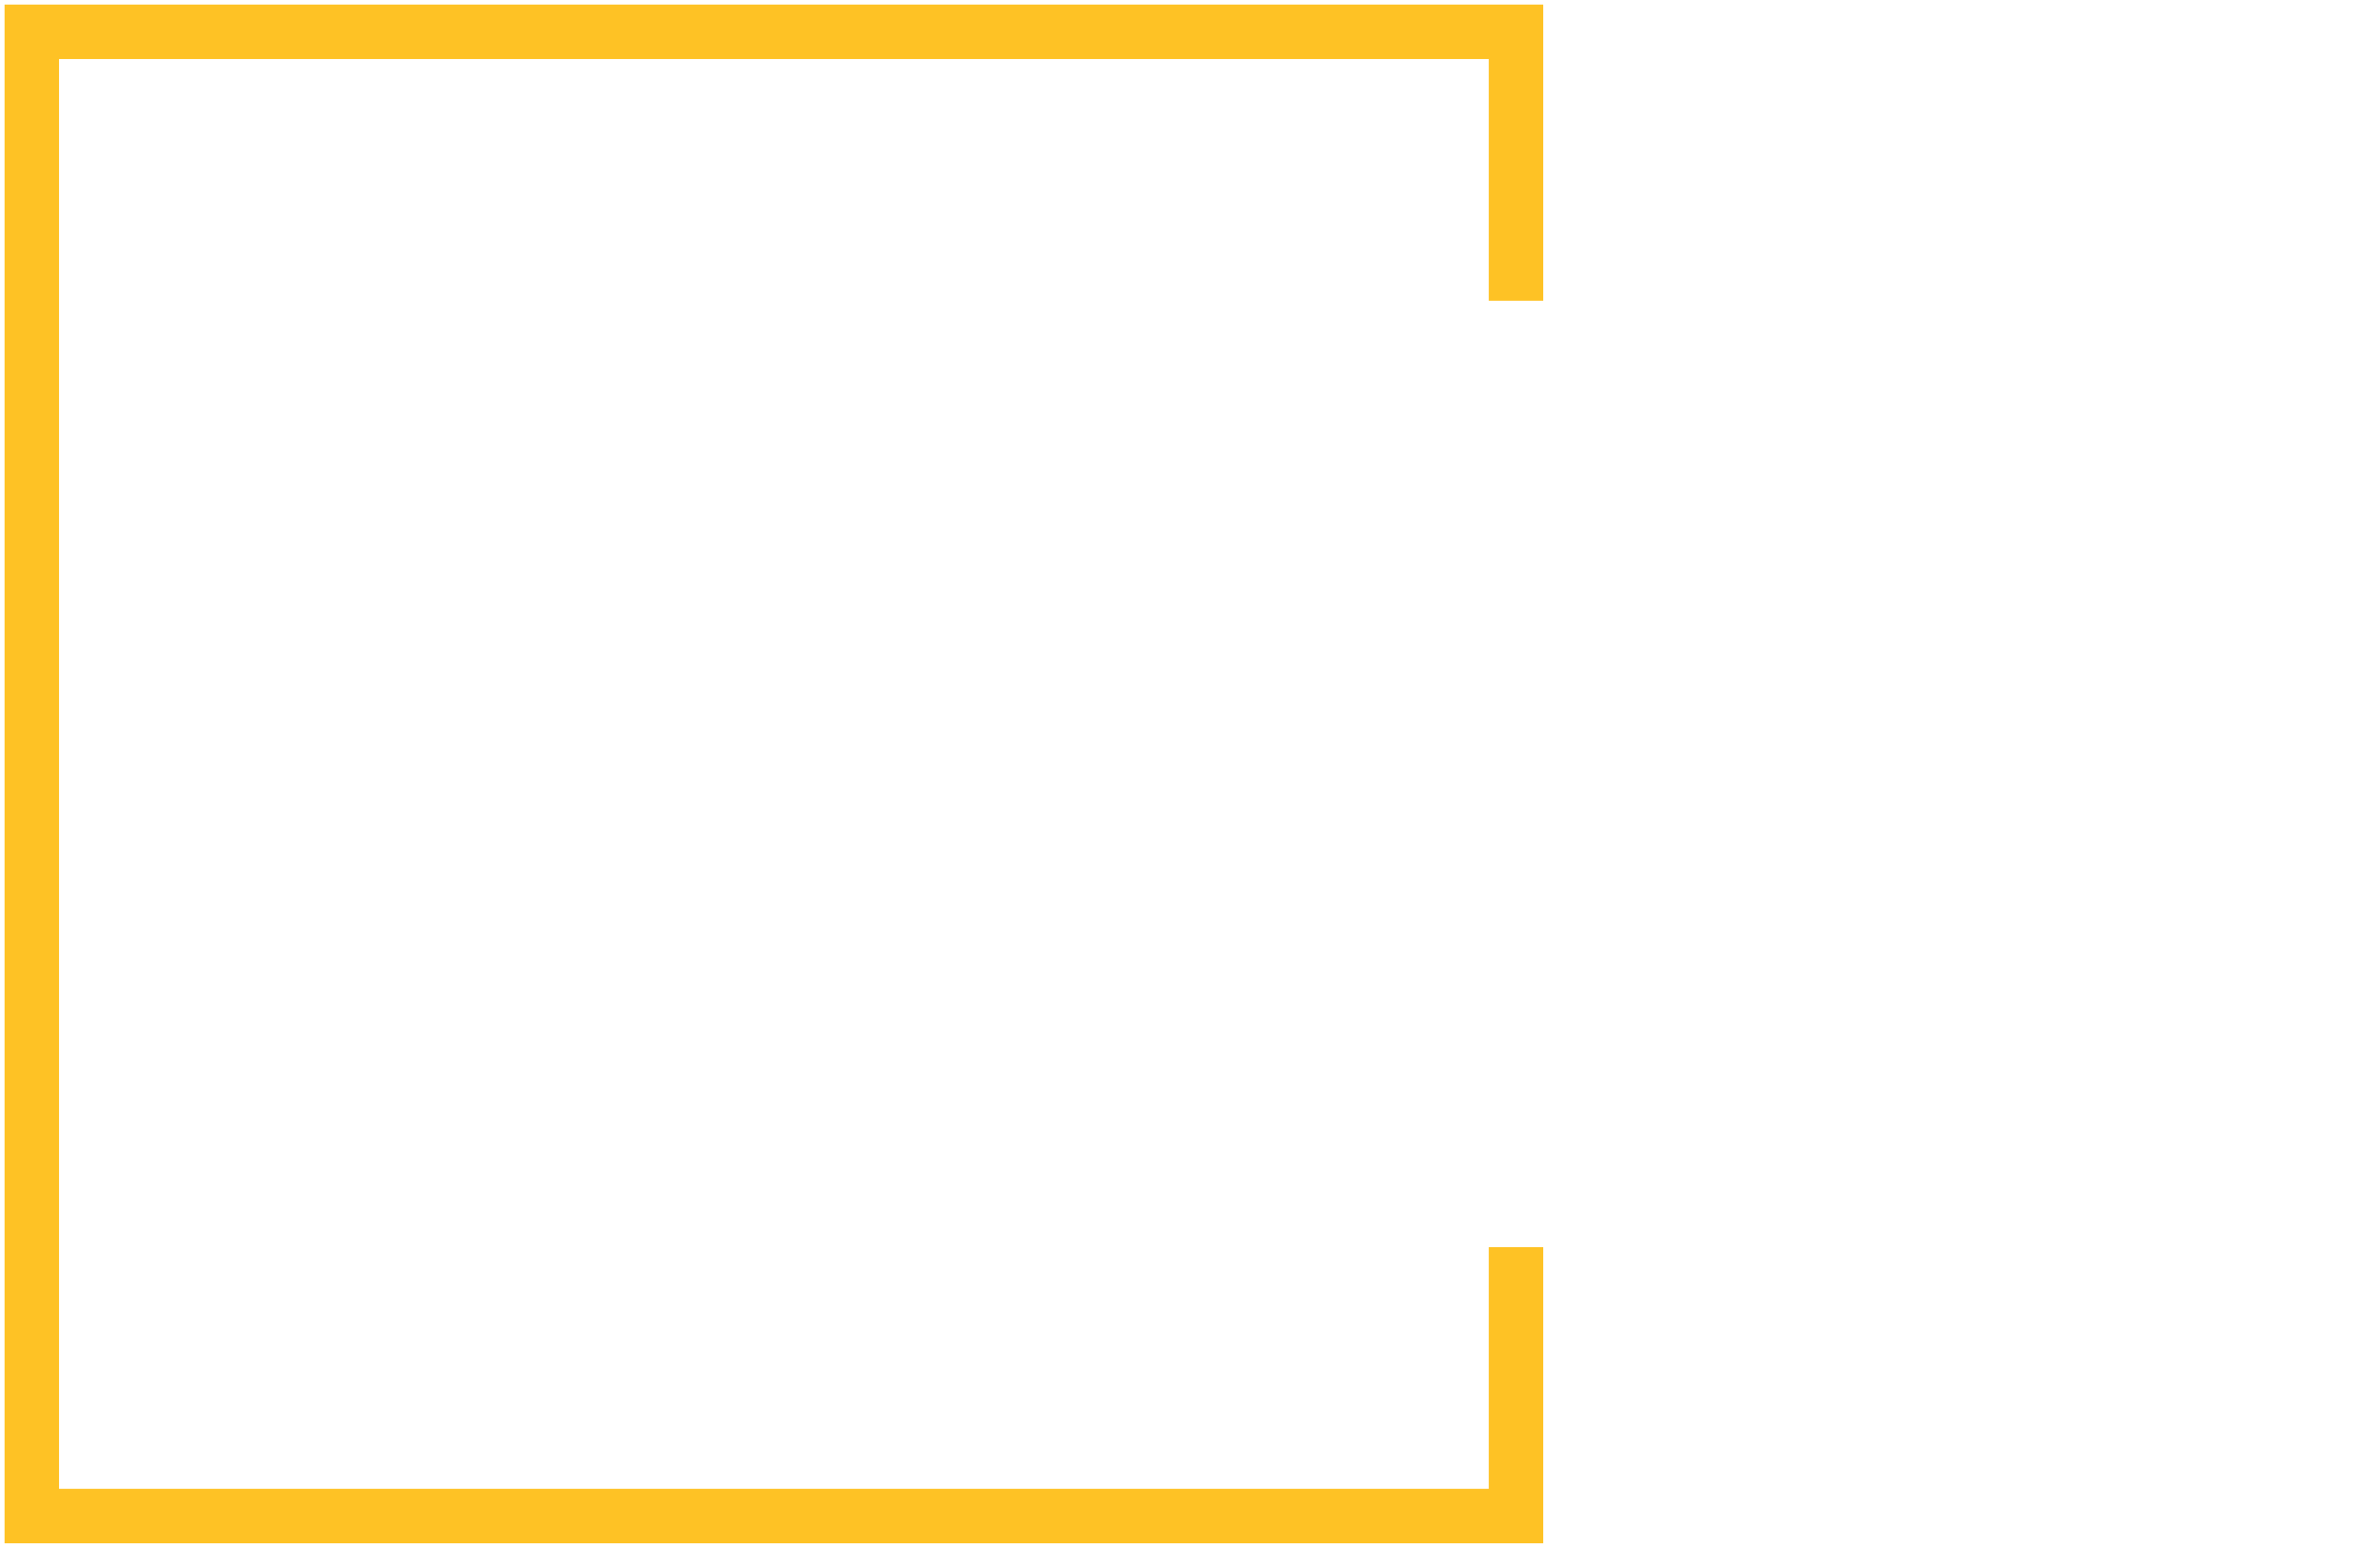 <svg width="449" height="292" viewBox="0 0 449 292" fill="none" xmlns="http://www.w3.org/2000/svg">
<g filter="url(#filter0_d_2_12)">
<path d="M64.422 130V87.818H82.011C85.169 87.818 87.813 88.264 89.941 89.157C92.083 90.049 93.69 91.299 94.761 92.906C95.845 94.512 96.388 96.373 96.388 98.487C96.388 100.094 96.051 101.529 95.379 102.792C94.706 104.041 93.779 105.078 92.598 105.902C91.417 106.726 90.051 107.303 88.499 107.632V108.044C90.202 108.126 91.774 108.586 93.216 109.424C94.671 110.262 95.838 111.429 96.717 112.925C97.596 114.408 98.035 116.166 98.035 118.198C98.035 120.464 97.459 122.489 96.305 124.274C95.152 126.045 93.484 127.446 91.3 128.476C89.117 129.492 86.467 130 83.35 130H64.422ZM74.617 121.782H80.92C83.13 121.782 84.757 121.363 85.801 120.526C86.858 119.688 87.387 118.521 87.387 117.024C87.387 115.939 87.133 115.006 86.625 114.223C86.117 113.427 85.396 112.816 84.462 112.39C83.529 111.951 82.409 111.731 81.105 111.731H74.617V121.782ZM74.617 105.161H80.261C81.373 105.161 82.362 104.975 83.227 104.604C84.092 104.234 84.764 103.698 85.245 102.998C85.739 102.298 85.987 101.453 85.987 100.464C85.987 99.05 85.485 97.938 84.483 97.128C83.481 96.318 82.128 95.913 80.425 95.913H74.617V105.161ZM102.937 130V98.364H113.009V130H102.937ZM107.984 94.677C106.569 94.677 105.354 94.21 104.338 93.276C103.322 92.329 102.814 91.189 102.814 89.857C102.814 88.539 103.322 87.413 104.338 86.479C105.354 85.532 106.569 85.058 107.984 85.058C109.412 85.058 110.627 85.532 111.629 86.479C112.645 87.413 113.153 88.539 113.153 89.857C113.153 91.189 112.645 92.329 111.629 93.276C110.627 94.21 109.412 94.677 107.984 94.677ZM119.42 130V98.364H129.203V104.131H129.533C130.11 102.044 131.05 100.492 132.355 99.476C133.659 98.446 135.176 97.931 136.906 97.931C137.373 97.931 137.854 97.965 138.348 98.034C138.842 98.089 139.302 98.178 139.728 98.302V107.055C139.248 106.891 138.616 106.76 137.833 106.664C137.064 106.568 136.378 106.52 135.774 106.52C134.579 106.52 133.501 106.788 132.54 107.323C131.592 107.845 130.844 108.58 130.295 109.527C129.759 110.461 129.492 111.559 129.492 112.822V130H119.42ZM151.561 130.536C149.542 130.536 147.75 130.199 146.185 129.526C144.634 128.84 143.405 127.81 142.498 126.437C141.606 125.05 141.16 123.313 141.16 121.226C141.16 119.468 141.469 117.985 142.086 116.777C142.704 115.569 143.556 114.587 144.64 113.832C145.725 113.076 146.975 112.507 148.389 112.122C149.803 111.724 151.314 111.456 152.92 111.319C154.719 111.154 156.168 110.982 157.266 110.804C158.365 110.612 159.161 110.344 159.655 110.001C160.163 109.644 160.417 109.143 160.417 108.497V108.394C160.417 107.337 160.054 106.52 159.326 105.943C158.598 105.366 157.616 105.078 156.38 105.078C155.049 105.078 153.978 105.366 153.167 105.943C152.357 106.52 151.842 107.316 151.623 108.332L142.334 108.003C142.608 106.08 143.315 104.364 144.455 102.854C145.608 101.33 147.188 100.135 149.192 99.27C151.211 98.391 153.634 97.952 156.463 97.952C158.481 97.952 160.342 98.192 162.045 98.673C163.747 99.139 165.23 99.826 166.493 100.732C167.757 101.625 168.732 102.723 169.418 104.028C170.118 105.332 170.469 106.822 170.469 108.497V130H160.994V125.592H160.747C160.184 126.663 159.463 127.57 158.584 128.311C157.719 129.053 156.696 129.609 155.515 129.979C154.348 130.35 153.03 130.536 151.561 130.536ZM154.671 123.945C155.756 123.945 156.731 123.725 157.596 123.286C158.474 122.846 159.175 122.242 159.697 121.473C160.218 120.69 160.479 119.784 160.479 118.754V115.747C160.191 115.898 159.841 116.036 159.429 116.159C159.031 116.283 158.591 116.399 158.111 116.509C157.63 116.619 157.136 116.715 156.628 116.798C156.12 116.88 155.632 116.955 155.165 117.024C154.218 117.175 153.408 117.409 152.735 117.724C152.076 118.04 151.568 118.452 151.211 118.96C150.867 119.455 150.696 120.045 150.696 120.732C150.696 121.775 151.067 122.571 151.808 123.121C152.563 123.67 153.518 123.945 154.671 123.945ZM176.627 98.364H186.699V131.318C186.699 133.927 186.163 136 185.092 137.538C184.035 139.076 182.538 140.182 180.602 140.854C178.666 141.527 176.38 141.864 173.743 141.864C173.386 141.864 173.05 141.857 172.734 141.843C172.418 141.829 172.075 141.816 171.704 141.802V134.161C171.951 134.188 172.171 134.209 172.363 134.222C172.556 134.236 172.748 134.243 172.94 134.243C174.327 134.243 175.288 133.982 175.824 133.46C176.359 132.952 176.627 132.17 176.627 131.112V98.364ZM181.652 94.677C180.238 94.677 179.023 94.21 178.007 93.276C176.991 92.329 176.483 91.189 176.483 89.857C176.483 88.539 176.991 87.413 178.007 86.479C179.023 85.532 180.238 85.058 181.652 85.058C183.081 85.058 184.296 85.532 185.298 86.479C186.314 87.413 186.822 88.539 186.822 89.857C186.822 91.189 186.314 92.329 185.298 93.276C184.296 94.21 183.081 94.677 181.652 94.677ZM223.428 98.364V105.778H203.469V98.364H223.428ZM207.651 90.784H217.722V120.052C217.722 120.67 217.818 121.171 218.011 121.555C218.217 121.926 218.512 122.194 218.896 122.359C219.281 122.51 219.741 122.585 220.276 122.585C220.661 122.585 221.066 122.551 221.491 122.482C221.931 122.4 222.26 122.331 222.48 122.276L224.004 129.547C223.524 129.684 222.844 129.856 221.965 130.062C221.1 130.268 220.063 130.398 218.855 130.453C216.493 130.563 214.468 130.288 212.779 129.629C211.104 128.956 209.82 127.913 208.928 126.499C208.049 125.084 207.623 123.306 207.651 121.164V90.784ZM228.566 130V98.364H238.35V104.131H238.679C239.256 102.044 240.197 100.492 241.501 99.476C242.805 98.446 244.323 97.931 246.053 97.931C246.52 97.931 247 97.965 247.495 98.034C247.989 98.089 248.449 98.178 248.875 98.302V107.055C248.394 106.891 247.762 106.76 246.98 106.664C246.211 106.568 245.524 106.52 244.92 106.52C243.725 106.52 242.648 106.788 241.686 107.323C240.739 107.845 239.991 108.58 239.441 109.527C238.906 110.461 238.638 111.559 238.638 112.822V130H228.566ZM260.707 130.536C258.689 130.536 256.897 130.199 255.332 129.526C253.78 128.84 252.551 127.81 251.645 126.437C250.752 125.05 250.306 123.313 250.306 121.226C250.306 119.468 250.615 117.985 251.233 116.777C251.851 115.569 252.702 114.587 253.787 113.832C254.872 113.076 256.121 112.507 257.535 112.122C258.95 111.724 260.46 111.456 262.067 111.319C263.865 111.154 265.314 110.982 266.413 110.804C267.511 110.612 268.307 110.344 268.802 110.001C269.31 109.644 269.564 109.143 269.564 108.497V108.394C269.564 107.337 269.2 106.52 268.472 105.943C267.745 105.366 266.763 105.078 265.527 105.078C264.195 105.078 263.124 105.366 262.314 105.943C261.504 106.52 260.989 107.316 260.769 108.332L251.48 108.003C251.755 106.08 252.462 104.364 253.602 102.854C254.755 101.33 256.334 100.135 258.339 99.27C260.357 98.391 262.781 97.952 265.609 97.952C267.628 97.952 269.488 98.192 271.191 98.673C272.894 99.139 274.377 99.826 275.64 100.732C276.903 101.625 277.878 102.723 278.565 104.028C279.265 105.332 279.615 106.822 279.615 108.497V130H270.141V125.592H269.893C269.33 126.663 268.61 127.57 267.731 128.311C266.866 129.053 265.843 129.609 264.662 129.979C263.495 130.35 262.177 130.536 260.707 130.536ZM263.817 123.945C264.902 123.945 265.877 123.725 266.742 123.286C267.621 122.846 268.321 122.242 268.843 121.473C269.365 120.69 269.626 119.784 269.626 118.754V115.747C269.337 115.898 268.987 116.036 268.575 116.159C268.177 116.283 267.738 116.399 267.257 116.509C266.776 116.619 266.282 116.715 265.774 116.798C265.266 116.88 264.779 116.955 264.312 117.024C263.364 117.175 262.554 117.409 261.881 117.724C261.222 118.04 260.714 118.452 260.357 118.96C260.014 119.455 259.842 120.045 259.842 120.732C259.842 121.775 260.213 122.571 260.955 123.121C261.71 123.67 262.664 123.945 263.817 123.945ZM285.773 98.364H295.845V131.318C295.845 133.927 295.31 136 294.239 137.538C293.181 139.076 291.685 140.182 289.749 140.854C287.812 141.527 285.526 141.864 282.89 141.864C282.533 141.864 282.196 141.857 281.881 141.843C281.565 141.829 281.222 141.816 280.851 141.802V134.161C281.098 134.188 281.318 134.209 281.51 134.222C281.702 134.236 281.894 134.243 282.087 134.243C283.473 134.243 284.435 133.982 284.97 133.46C285.506 132.952 285.773 132.17 285.773 131.112V98.364ZM290.799 94.677C289.385 94.677 288.169 94.21 287.153 93.276C286.137 92.329 285.629 91.189 285.629 89.857C285.629 88.539 286.137 87.413 287.153 86.479C288.169 85.532 289.385 85.058 290.799 85.058C292.227 85.058 293.442 85.532 294.445 86.479C295.461 87.413 295.969 88.539 295.969 89.857C295.969 91.189 295.461 92.329 294.445 93.276C293.442 94.21 292.227 94.677 290.799 94.677ZM312.328 111.957V130H302.256V98.364H311.833V104.172H312.183C312.884 102.236 314.078 100.719 315.767 99.62C317.456 98.508 319.468 97.952 321.802 97.952C324.026 97.952 325.956 98.453 327.59 99.455C329.237 100.444 330.514 101.831 331.421 103.616C332.341 105.387 332.794 107.46 332.78 109.836V130H322.708V111.813C322.722 110.056 322.276 108.683 321.369 107.694C320.477 106.705 319.234 106.211 317.641 106.211C316.584 106.211 315.65 106.444 314.84 106.911C314.044 107.364 313.426 108.017 312.987 108.868C312.561 109.719 312.341 110.749 312.328 111.957ZM353.783 130.597C350.46 130.597 347.604 129.918 345.215 128.558C342.84 127.185 341.007 125.277 339.716 122.832C338.439 120.375 337.8 117.525 337.8 114.285C337.8 111.031 338.439 108.181 339.716 105.737C341.007 103.279 342.84 101.371 345.215 100.011C347.604 98.638 350.46 97.952 353.783 97.952C357.106 97.952 359.955 98.638 362.331 100.011C364.72 101.371 366.553 103.279 367.83 105.737C369.121 108.181 369.766 111.031 369.766 114.285C369.766 117.525 369.121 120.375 367.83 122.832C366.553 125.277 364.72 127.185 362.331 128.558C359.955 129.918 357.106 130.597 353.783 130.597ZM353.845 122.997C355.053 122.997 356.076 122.626 356.914 121.885C357.752 121.143 358.39 120.114 358.83 118.795C359.283 117.477 359.509 115.953 359.509 114.223C359.509 112.465 359.283 110.928 358.83 109.609C358.39 108.291 357.752 107.261 356.914 106.52C356.076 105.778 355.053 105.408 353.845 105.408C352.596 105.408 351.538 105.778 350.673 106.52C349.822 107.261 349.17 108.291 348.717 109.609C348.277 110.928 348.057 112.465 348.057 114.223C348.057 115.953 348.277 117.477 348.717 118.795C349.17 120.114 349.822 121.143 350.673 121.885C351.538 122.626 352.596 122.997 353.845 122.997ZM402.546 108.023L393.298 108.271C393.202 107.612 392.941 107.028 392.515 106.52C392.09 105.998 391.533 105.593 390.847 105.305C390.174 105.003 389.391 104.852 388.499 104.852C387.332 104.852 386.336 105.085 385.512 105.552C384.702 106.019 384.304 106.65 384.318 107.447C384.304 108.065 384.551 108.6 385.059 109.053C385.581 109.506 386.508 109.87 387.84 110.145L393.936 111.298C397.095 111.902 399.443 112.905 400.98 114.305C402.532 115.706 403.315 117.56 403.328 119.866C403.315 122.036 402.669 123.924 401.392 125.531C400.129 127.137 398.399 128.387 396.202 129.279C394.005 130.158 391.492 130.597 388.664 130.597C384.146 130.597 380.583 129.67 377.974 127.817C375.379 125.949 373.896 123.45 373.525 120.32L383.473 120.072C383.693 121.226 384.263 122.105 385.183 122.709C386.103 123.313 387.277 123.615 388.705 123.615C389.996 123.615 391.046 123.375 391.856 122.894C392.666 122.414 393.078 121.775 393.092 120.979C393.078 120.265 392.762 119.695 392.144 119.269C391.527 118.83 390.559 118.487 389.24 118.239L383.72 117.189C380.549 116.612 378.187 115.548 376.635 113.996C375.084 112.431 374.315 110.44 374.328 108.023C374.315 105.909 374.878 104.103 376.017 102.607C377.157 101.096 378.777 99.943 380.878 99.146C382.979 98.35 385.457 97.952 388.314 97.952C392.598 97.952 395.975 98.851 398.447 100.65C400.919 102.435 402.285 104.893 402.546 108.023ZM426.144 98.364V105.778H406.186V98.364H426.144ZM410.367 90.784H420.439V120.052C420.439 120.67 420.535 121.171 420.727 121.555C420.933 121.926 421.229 122.194 421.613 122.359C421.998 122.51 422.458 122.585 422.993 122.585C423.378 122.585 423.783 122.551 424.208 122.482C424.648 122.4 424.977 122.331 425.197 122.276L426.721 129.547C426.24 129.684 425.561 129.856 424.682 130.062C423.817 130.268 422.78 130.398 421.572 130.453C419.21 130.563 417.185 130.288 415.496 129.629C413.821 128.956 412.537 127.913 411.644 126.499C410.766 125.084 410.34 123.306 410.367 121.164V90.784ZM443.126 87.818L442.179 117.086H433.714L432.766 87.818H443.126ZM437.936 130.597C436.467 130.597 435.203 130.076 434.146 129.032C433.103 127.988 432.581 126.725 432.581 125.242C432.581 123.787 433.103 122.544 434.146 121.514C435.203 120.471 436.467 119.949 437.936 119.949C439.35 119.949 440.593 120.471 441.664 121.514C442.749 122.544 443.291 123.787 443.291 125.242C443.291 126.231 443.037 127.13 442.529 127.94C442.035 128.75 441.382 129.396 440.572 129.876C439.776 130.357 438.897 130.597 437.936 130.597ZM64.422 205V162.818H82.011C85.169 162.818 87.813 163.264 89.941 164.157C92.083 165.049 93.69 166.299 94.761 167.906C95.845 169.512 96.388 171.373 96.388 173.487C96.388 175.094 96.051 176.529 95.379 177.792C94.706 179.041 93.779 180.078 92.598 180.902C91.417 181.726 90.051 182.303 88.499 182.632V183.044C90.202 183.126 91.774 183.586 93.216 184.424C94.671 185.262 95.838 186.429 96.717 187.925C97.596 189.408 98.035 191.166 98.035 193.198C98.035 195.464 97.459 197.489 96.305 199.274C95.152 201.045 93.484 202.446 91.3 203.476C89.117 204.492 86.467 205 83.35 205H64.422ZM74.617 196.782H80.92C83.13 196.782 84.757 196.363 85.801 195.526C86.858 194.688 87.387 193.521 87.387 192.024C87.387 190.939 87.133 190.006 86.625 189.223C86.117 188.427 85.396 187.816 84.462 187.39C83.529 186.951 82.409 186.731 81.105 186.731H74.617V196.782ZM74.617 180.161H80.261C81.373 180.161 82.362 179.975 83.227 179.604C84.092 179.234 84.764 178.698 85.245 177.998C85.739 177.298 85.987 176.453 85.987 175.464C85.987 174.05 85.485 172.938 84.483 172.128C83.481 171.318 82.128 170.913 80.425 170.913H74.617V180.161ZM102.937 205V173.364H113.009V205H102.937ZM107.984 169.677C106.569 169.677 105.354 169.21 104.338 168.276C103.322 167.329 102.814 166.189 102.814 164.857C102.814 163.539 103.322 162.413 104.338 161.479C105.354 160.532 106.569 160.058 107.984 160.058C109.412 160.058 110.627 160.532 111.629 161.479C112.645 162.413 113.153 163.539 113.153 164.857C113.153 166.189 112.645 167.329 111.629 168.276C110.627 169.21 109.412 169.677 107.984 169.677ZM119.42 205V173.364H129.203V179.131H129.533C130.11 177.044 131.05 175.492 132.355 174.476C133.659 173.446 135.176 172.931 136.906 172.931C137.373 172.931 137.854 172.965 138.348 173.034C138.842 173.089 139.302 173.178 139.728 173.302V182.055C139.248 181.891 138.616 181.76 137.833 181.664C137.064 181.568 136.378 181.52 135.774 181.52C134.579 181.52 133.501 181.788 132.54 182.323C131.592 182.845 130.844 183.58 130.295 184.527C129.759 185.461 129.492 186.559 129.492 187.822V205H119.42ZM151.561 205.536C149.542 205.536 147.75 205.199 146.185 204.526C144.634 203.84 143.405 202.81 142.498 201.437C141.606 200.05 141.16 198.313 141.16 196.226C141.16 194.468 141.469 192.985 142.086 191.777C142.704 190.569 143.556 189.587 144.64 188.832C145.725 188.076 146.975 187.507 148.389 187.122C149.803 186.724 151.314 186.456 152.92 186.319C154.719 186.154 156.168 185.982 157.266 185.804C158.365 185.612 159.161 185.344 159.655 185.001C160.163 184.644 160.417 184.143 160.417 183.497V183.394C160.417 182.337 160.054 181.52 159.326 180.943C158.598 180.366 157.616 180.078 156.38 180.078C155.049 180.078 153.978 180.366 153.167 180.943C152.357 181.52 151.842 182.316 151.623 183.332L142.334 183.003C142.608 181.08 143.315 179.364 144.455 177.854C145.608 176.33 147.188 175.135 149.192 174.27C151.211 173.391 153.634 172.952 156.463 172.952C158.481 172.952 160.342 173.192 162.045 173.673C163.747 174.139 165.23 174.826 166.493 175.732C167.757 176.625 168.732 177.723 169.418 179.028C170.118 180.332 170.469 181.822 170.469 183.497V205H160.994V200.592H160.747C160.184 201.663 159.463 202.57 158.584 203.311C157.719 204.053 156.696 204.609 155.515 204.979C154.348 205.35 153.03 205.536 151.561 205.536ZM154.671 198.945C155.756 198.945 156.731 198.725 157.596 198.286C158.474 197.846 159.175 197.242 159.697 196.473C160.218 195.69 160.479 194.784 160.479 193.754V190.747C160.191 190.898 159.841 191.036 159.429 191.159C159.031 191.283 158.591 191.399 158.111 191.509C157.63 191.619 157.136 191.715 156.628 191.798C156.12 191.88 155.632 191.955 155.165 192.024C154.218 192.175 153.408 192.409 152.735 192.724C152.076 193.04 151.568 193.452 151.211 193.96C150.867 194.455 150.696 195.045 150.696 195.732C150.696 196.775 151.067 197.571 151.808 198.121C152.563 198.67 153.518 198.945 154.671 198.945ZM176.627 173.364H186.699V206.318C186.699 208.927 186.163 211 185.092 212.538C184.035 214.076 182.538 215.182 180.602 215.854C178.666 216.527 176.38 216.864 173.743 216.864C173.386 216.864 173.05 216.857 172.734 216.843C172.418 216.829 172.075 216.816 171.704 216.802V209.161C171.951 209.188 172.171 209.209 172.363 209.222C172.556 209.236 172.748 209.243 172.94 209.243C174.327 209.243 175.288 208.982 175.824 208.46C176.359 207.952 176.627 207.17 176.627 206.112V173.364ZM181.652 169.677C180.238 169.677 179.023 169.21 178.007 168.276C176.991 167.329 176.483 166.189 176.483 164.857C176.483 163.539 176.991 162.413 178.007 161.479C179.023 160.532 180.238 160.058 181.652 160.058C183.081 160.058 184.296 160.532 185.298 161.479C186.314 162.413 186.822 163.539 186.822 164.857C186.822 166.189 186.314 167.329 185.298 168.276C184.296 169.21 183.081 169.677 181.652 169.677ZM214.653 196.7L214.695 184.692H216.095L224.993 173.364H236.403L223.18 189.594H220.523L214.653 196.7ZM205.57 205V162.818H215.642V205H205.57ZM225.219 205L216.94 191.859L223.572 184.712L236.857 205H225.219ZM271.376 173.364L260.522 205H248.988L238.154 173.364H248.761L254.59 195.155H254.92L260.769 173.364H271.376ZM283.307 205.536C281.288 205.536 279.497 205.199 277.931 204.526C276.38 203.84 275.151 202.81 274.244 201.437C273.352 200.05 272.906 198.313 272.906 196.226C272.906 194.468 273.215 192.985 273.833 191.777C274.45 190.569 275.302 189.587 276.387 188.832C277.471 188.076 278.721 187.507 280.135 187.122C281.549 186.724 283.06 186.456 284.666 186.319C286.465 186.154 287.914 185.982 289.012 185.804C290.111 185.612 290.907 185.344 291.401 185.001C291.909 184.644 292.163 184.143 292.163 183.497V183.394C292.163 182.337 291.8 181.52 291.072 180.943C290.344 180.366 289.362 180.078 288.127 180.078C286.795 180.078 285.724 180.366 284.913 180.943C284.103 181.52 283.588 182.316 283.369 183.332L274.08 183.003C274.354 181.08 275.061 179.364 276.201 177.854C277.355 176.33 278.934 175.135 280.938 174.27C282.957 173.391 285.38 172.952 288.209 172.952C290.227 172.952 292.088 173.192 293.791 173.673C295.493 174.139 296.976 174.826 298.239 175.732C299.503 176.625 300.478 177.723 301.164 179.028C301.864 180.332 302.215 181.822 302.215 183.497V205H292.74V200.592H292.493C291.93 201.663 291.209 202.57 290.33 203.311C289.465 204.053 288.442 204.609 287.262 204.979C286.094 205.35 284.776 205.536 283.307 205.536ZM286.417 198.945C287.502 198.945 288.477 198.725 289.342 198.286C290.221 197.846 290.921 197.242 291.443 196.473C291.964 195.69 292.225 194.784 292.225 193.754V190.747C291.937 190.898 291.587 191.036 291.175 191.159C290.777 191.283 290.337 191.399 289.857 191.509C289.376 191.619 288.882 191.715 288.374 191.798C287.866 191.88 287.378 191.955 286.911 192.024C285.964 192.175 285.154 192.409 284.481 192.724C283.822 193.04 283.314 193.452 282.957 193.96C282.614 194.455 282.442 195.045 282.442 195.732C282.442 196.775 282.813 197.571 283.554 198.121C284.309 198.67 285.264 198.945 286.417 198.945ZM318.445 162.818V205H308.373V162.818H318.445ZM324.855 205V173.364H334.927V205H324.855ZM329.902 169.677C328.487 169.677 327.272 169.21 326.256 168.276C325.24 167.329 324.732 166.189 324.732 164.857C324.732 163.539 325.24 162.413 326.256 161.479C327.272 160.532 328.487 160.058 329.902 160.058C331.33 160.058 332.545 160.532 333.547 161.479C334.563 162.413 335.071 163.539 335.071 164.857C335.071 166.189 334.563 167.329 333.547 168.276C332.545 169.21 331.33 169.677 329.902 169.677ZM359.195 173.364V180.778H339.237V173.364H359.195ZM343.418 165.784H353.49V195.052C353.49 195.67 353.586 196.171 353.778 196.555C353.984 196.926 354.279 197.194 354.664 197.359C355.048 197.51 355.508 197.585 356.044 197.585C356.428 197.585 356.833 197.551 357.259 197.482C357.698 197.4 358.028 197.331 358.248 197.276L359.772 204.547C359.291 204.684 358.612 204.856 357.733 205.062C356.868 205.268 355.831 205.398 354.623 205.453C352.261 205.563 350.236 205.288 348.547 204.629C346.871 203.956 345.588 202.913 344.695 201.499C343.816 200.084 343.391 198.306 343.418 196.164V165.784ZM378.782 205.597C375.473 205.597 372.617 204.945 370.214 203.641C367.825 202.322 365.985 200.448 364.694 198.018C363.417 195.574 362.779 192.67 362.779 189.305C362.779 186.037 363.424 183.181 364.715 180.737C366.006 178.279 367.825 176.371 370.173 175.011C372.521 173.638 375.288 172.952 378.474 172.952C380.725 172.952 382.785 173.302 384.652 174.002C386.52 174.702 388.133 175.739 389.493 177.112C390.852 178.485 391.909 180.181 392.665 182.2C393.42 184.204 393.797 186.504 393.797 189.099V191.612H366.301V185.763H384.426C384.412 184.692 384.158 183.737 383.664 182.9C383.17 182.062 382.49 181.41 381.625 180.943C380.773 180.463 379.792 180.222 378.679 180.222C377.554 180.222 376.544 180.476 375.652 180.984C374.759 181.479 374.052 182.158 373.53 183.023C373.009 183.875 372.734 184.843 372.706 185.928V191.88C372.706 193.171 372.96 194.304 373.469 195.278C373.977 196.24 374.697 196.988 375.631 197.523C376.565 198.059 377.677 198.327 378.968 198.327C379.86 198.327 380.67 198.203 381.398 197.956C382.126 197.709 382.751 197.345 383.273 196.864C383.794 196.384 384.186 195.793 384.447 195.093L393.694 195.361C393.31 197.434 392.465 199.24 391.161 200.778C389.87 202.302 388.175 203.49 386.074 204.341C383.973 205.179 381.542 205.597 378.782 205.597ZM416.799 173.364V180.778H396.841V173.364H416.799ZM401.022 165.784H411.093V195.052C411.093 195.67 411.189 196.171 411.382 196.555C411.588 196.926 411.883 197.194 412.267 197.359C412.652 197.51 413.112 197.585 413.647 197.585C414.032 197.585 414.437 197.551 414.863 197.482C415.302 197.4 415.631 197.331 415.851 197.276L417.375 204.547C416.895 204.684 416.215 204.856 415.336 205.062C414.471 205.268 413.435 205.398 412.226 205.453C409.864 205.563 407.839 205.288 406.15 204.629C404.475 203.956 403.191 202.913 402.299 201.499C401.42 200.084 400.994 198.306 401.022 196.164V165.784ZM433.781 162.818L432.833 192.086H424.368L423.42 162.818H433.781ZM428.59 205.597C427.121 205.597 425.858 205.076 424.8 204.032C423.757 202.988 423.235 201.725 423.235 200.242C423.235 198.787 423.757 197.544 424.8 196.514C425.858 195.471 427.121 194.949 428.59 194.949C430.004 194.949 431.247 195.471 432.318 196.514C433.403 197.544 433.945 198.787 433.945 200.242C433.945 201.231 433.691 202.13 433.183 202.94C432.689 203.75 432.037 204.396 431.227 204.876C430.43 205.357 429.551 205.597 428.59 205.597Z" fill="white"/>
</g>
<path d="M286 56.734V6H6V286H286V235.266" stroke="#FEC225" stroke-width="10.275"/>
<defs>
<filter id="filter0_d_2_12" x="62.422" y="85.058" width="382.869" height="137.805" filterUnits="userSpaceOnUse" color-interpolation-filters="sRGB">
<feFlood flood-opacity="0" result="BackgroundImageFix"/>
<feColorMatrix in="SourceAlpha" type="matrix" values="0 0 0 0 0 0 0 0 0 0 0 0 0 0 0 0 0 0 127 0" result="hardAlpha"/>
<feOffset dy="4"/>
<feGaussianBlur stdDeviation="1"/>
<feComposite in2="hardAlpha" operator="out"/>
<feColorMatrix type="matrix" values="0 0 0 0 0 0 0 0 0 0 0 0 0 0 0 0 0 0 0.62 0"/>
<feBlend mode="normal" in2="BackgroundImageFix" result="effect1_dropShadow_2_12"/>
<feBlend mode="normal" in="SourceGraphic" in2="effect1_dropShadow_2_12" result="shape"/>
</filter>
</defs>
</svg>